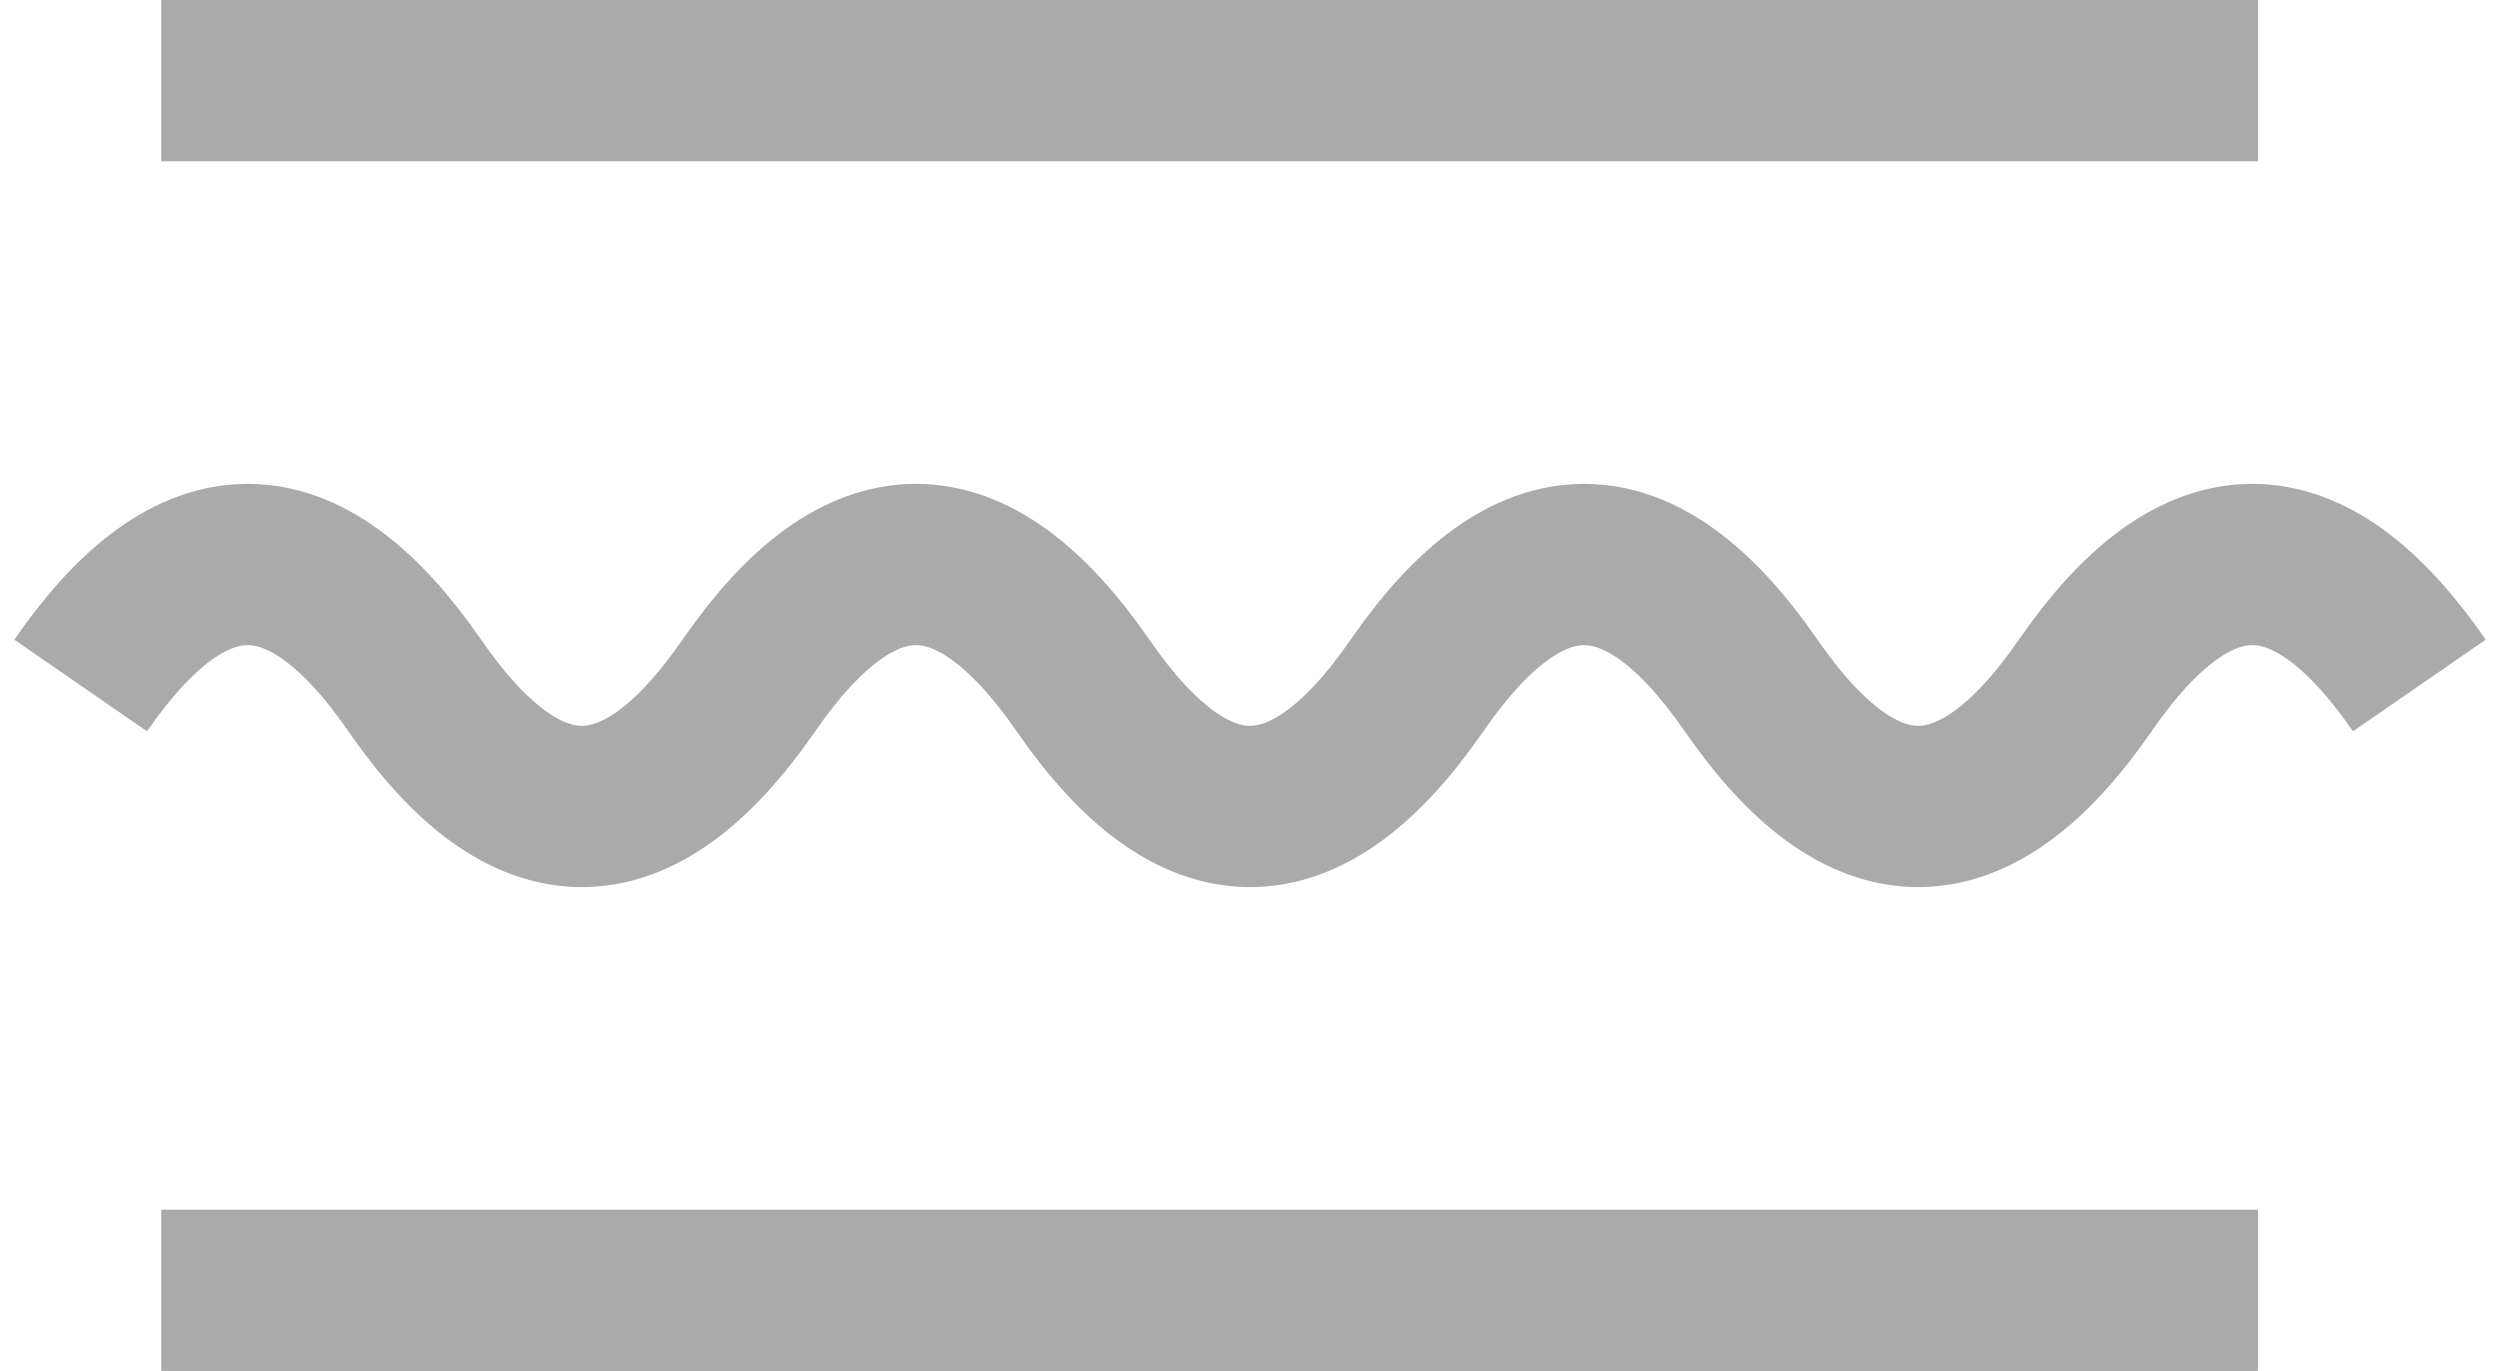 <svg width="31" height="17" viewBox="0 0 31 17" fill="none" xmlns="http://www.w3.org/2000/svg">
<rect x="2" width="26" height="2" fill="#AAAAAA"/>
<path d="M1 8.5C2.381 6.5 3.762 6.5 5.143 8.5C6.524 10.5 7.905 10.5 9.286 8.5C10.667 6.5 12.048 6.5 13.429 8.5C14.809 10.5 16.191 10.5 17.571 8.5C18.952 6.5 20.333 6.5 21.714 8.5C23.095 10.5 24.476 10.5 25.857 8.5C27.238 6.5 28.619 6.5 30 8.5" stroke="#AAAAAA" stroke-width="2"/>
<rect x="2" y="15" width="26" height="2" fill="#AAAAAA"/>
</svg>
